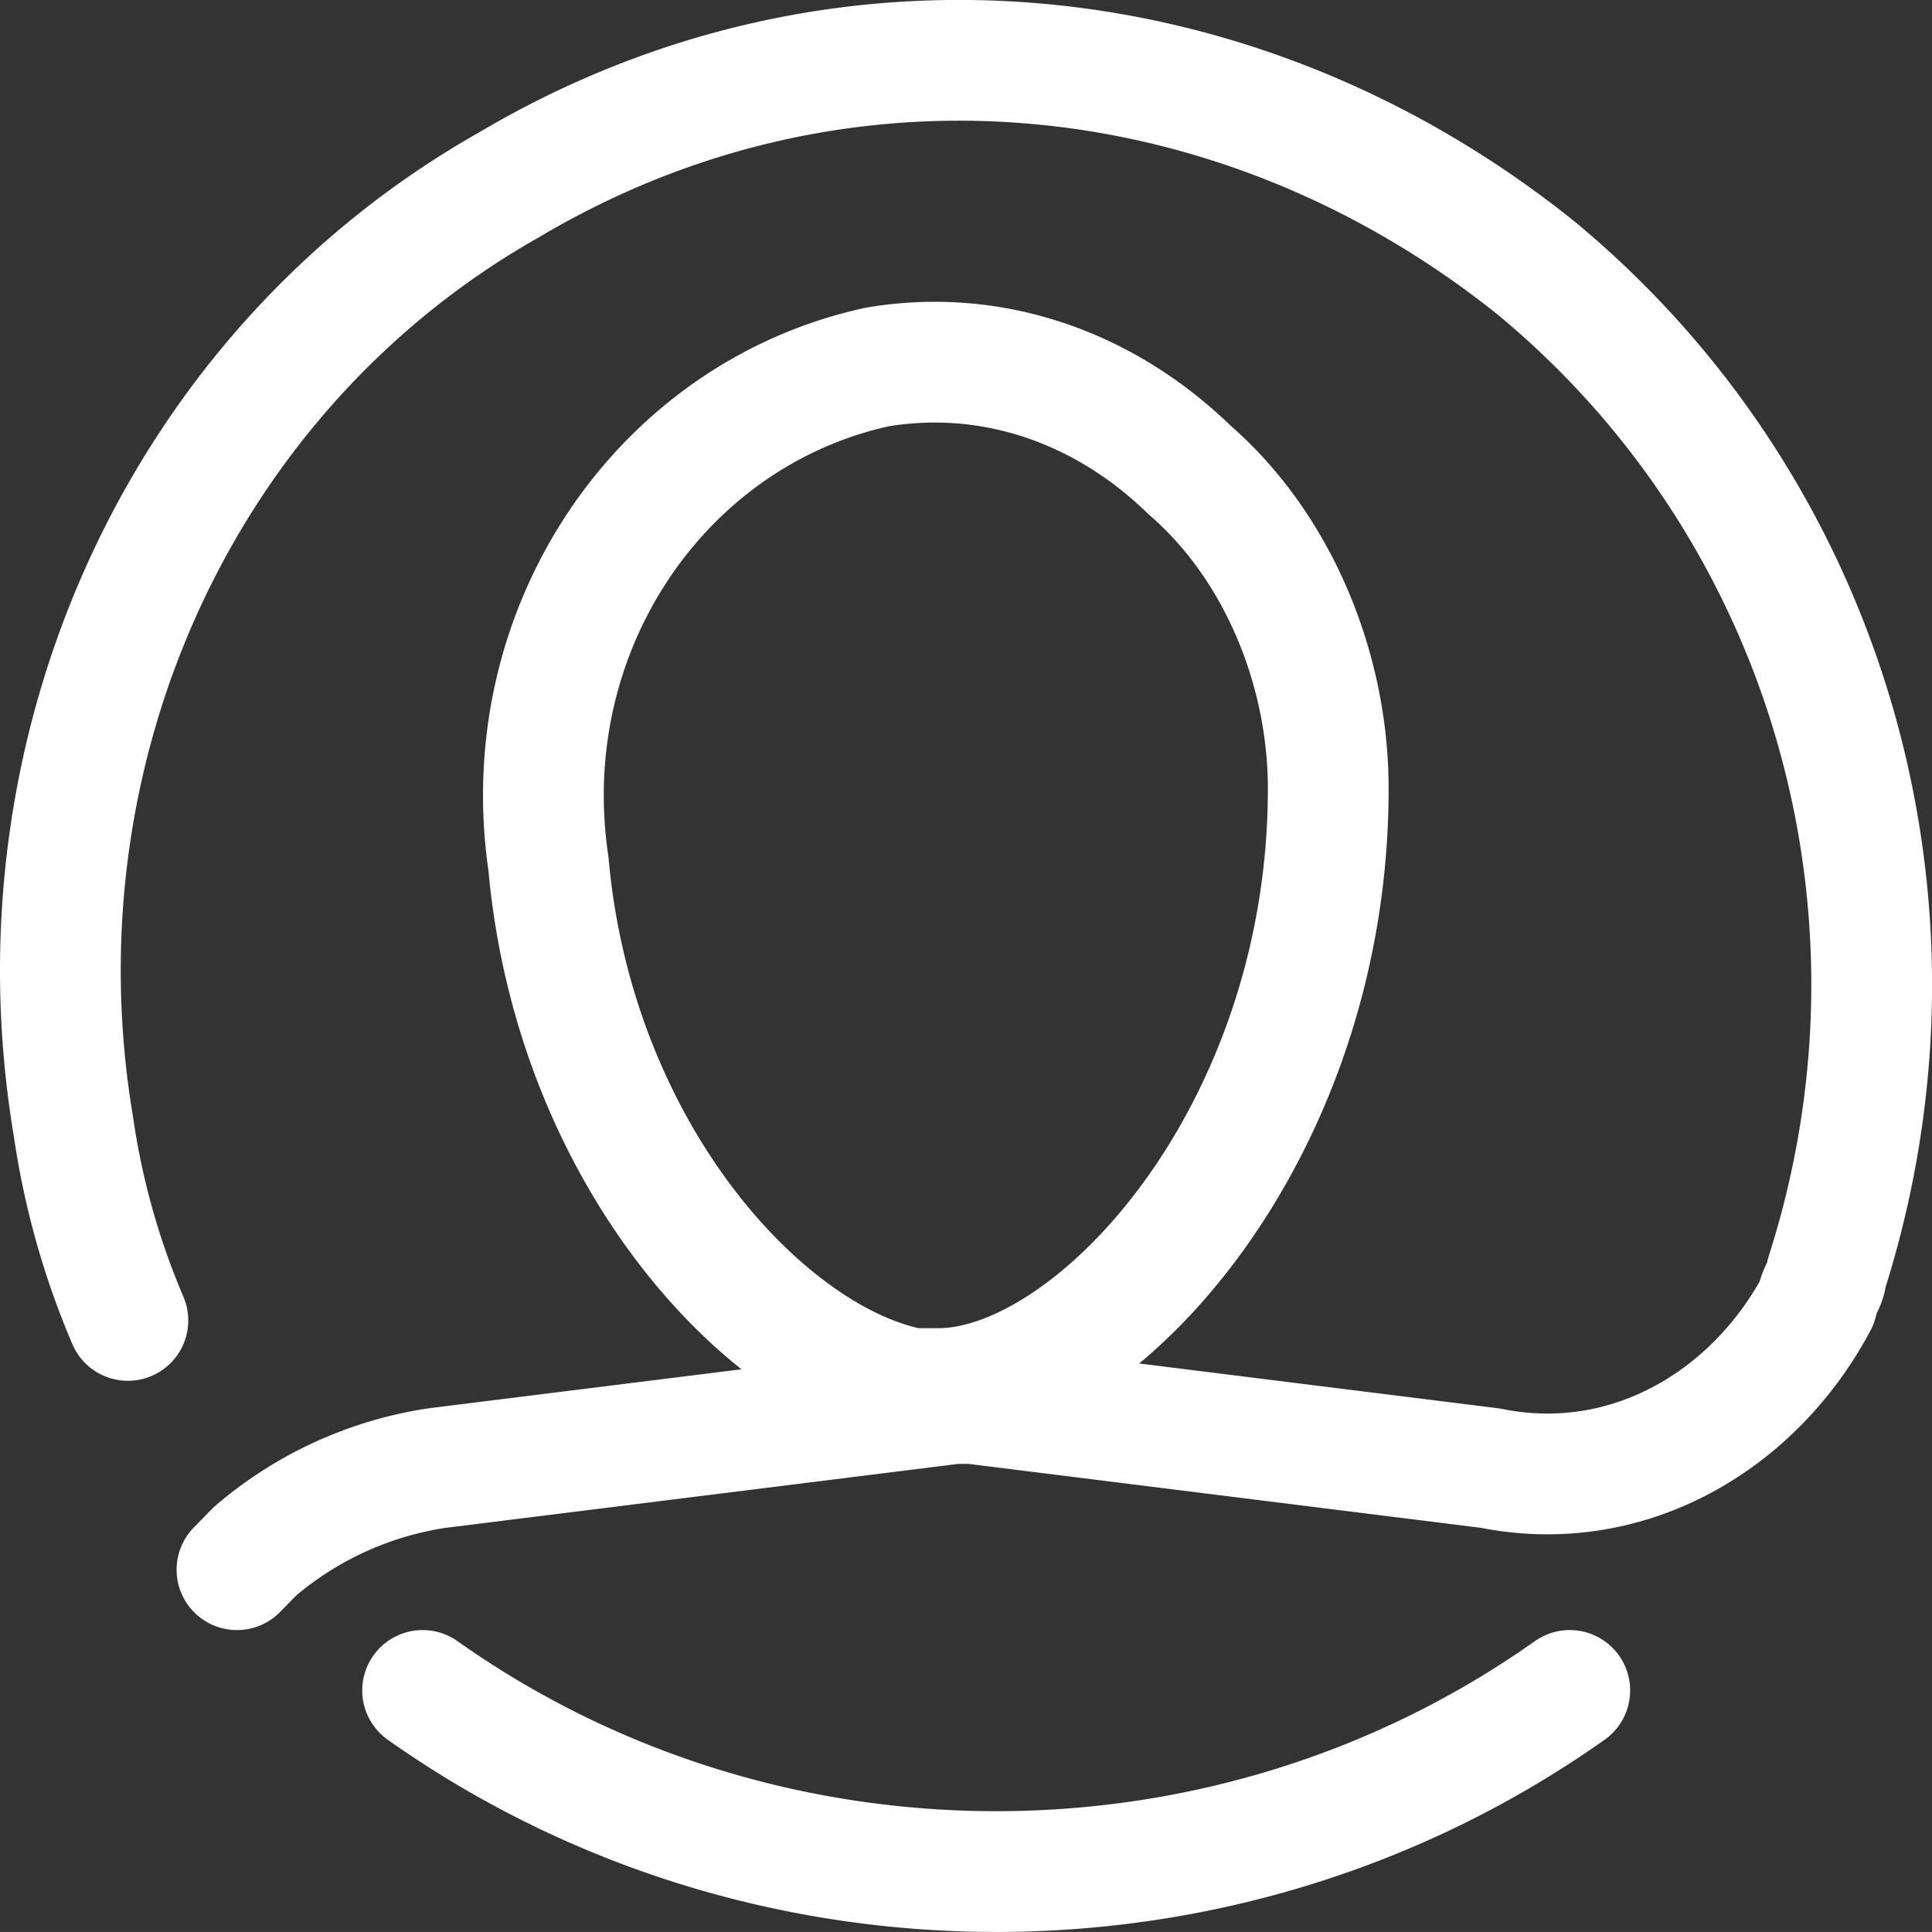 <svg xmlns="http://www.w3.org/2000/svg" width="32" height="31.999"><rect width="100%" height="100%" fill="#333333" stroke="none"/><path fill="none" stroke="#FFF" stroke-linecap="round" stroke-linejoin="round" stroke-width="2" d="M14.538 6.077c-3.588.777-6.028 4.347-5.454 8.228.43 4.813 3.588 8.228 6.028 8.694h.43c2.583 0 6.458-4.192 6.458-9.936 0-2.018-.86-4.036-2.296-5.278-1.435-1.397-3.3-2.018-5.166-1.708zM2.118 21.87a12.86 12.86 0 0 1-.902-3.212c-1.053-6.27 1.806-12.541 7.221-15.6 5.416-3.212 12.035-2.6 16.999 1.376 4.814 3.977 6.77 10.553 4.814 16.67 0 .154-.15.307-.15.46-1.054 1.988-3.16 3.211-5.416 2.753l-8.575-1.07h-.3l-8.575 1.07a6.008 6.008 0 0 0-3.009 1.376l-.3.306h0m22.075 2c-5.653 4-13.347 4-19 0"/></svg>